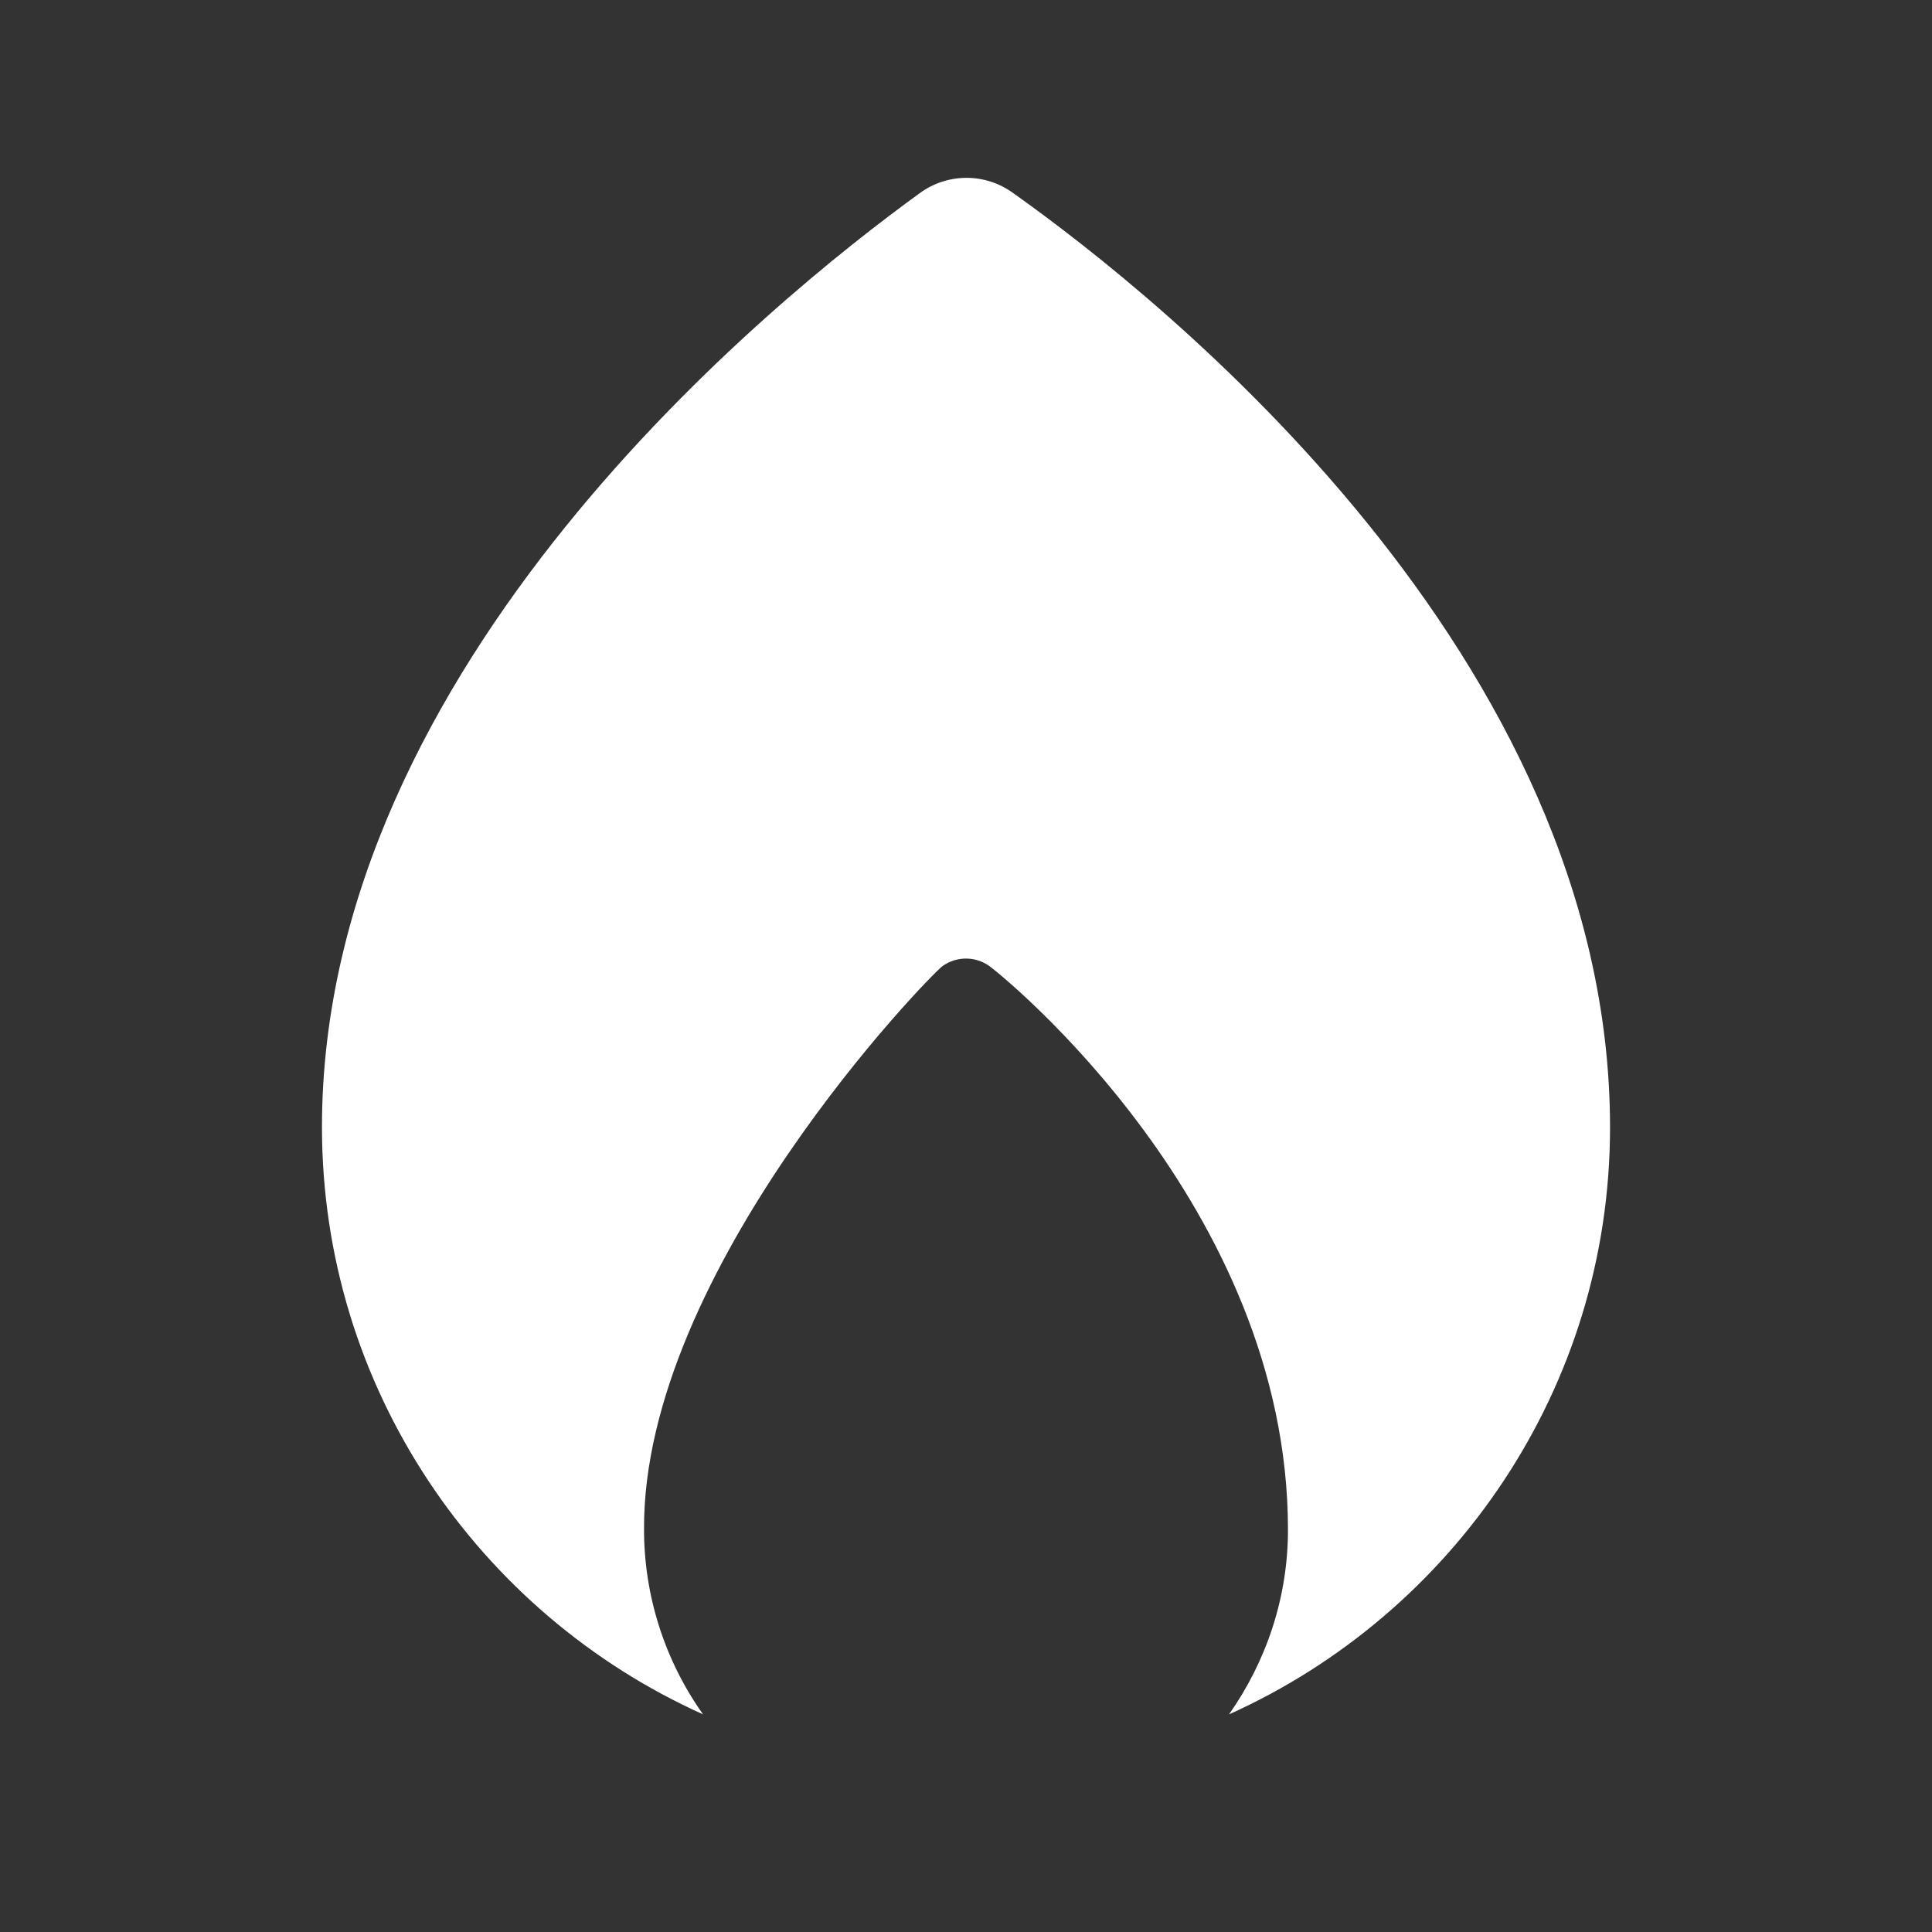 <?xml version="1.0" encoding="UTF-8"?> <svg xmlns="http://www.w3.org/2000/svg" width="20" height="20" viewBox="0 0 20 20" fill="none"><rect x="0" y="0" width="20" height="20" fill="#333333" stroke="none"/><path d="M10.482 1.994C10.342 1.894 10.174 1.84 10.001 1.841C9.829 1.842 9.661 1.897 9.522 1.999C7.993 3.107 3.333 6.877 3.333 11.667C3.333 14.373 4.957 16.703 7.278 17.747C6.881 17.188 6.667 16.519 6.667 15.833C6.652 13.149 9.632 10.089 9.758 10C9.829 9.95 9.913 9.923 10 9.923C10.086 9.923 10.171 9.95 10.241 10C10.367 10.089 13.333 12.478 13.333 15.835C13.333 16.547 13.104 17.204 12.723 17.747C15.043 16.703 16.667 14.373 16.667 11.671C16.667 6.787 12.015 3.082 10.482 1.994Z" fill="white"></path></svg> 